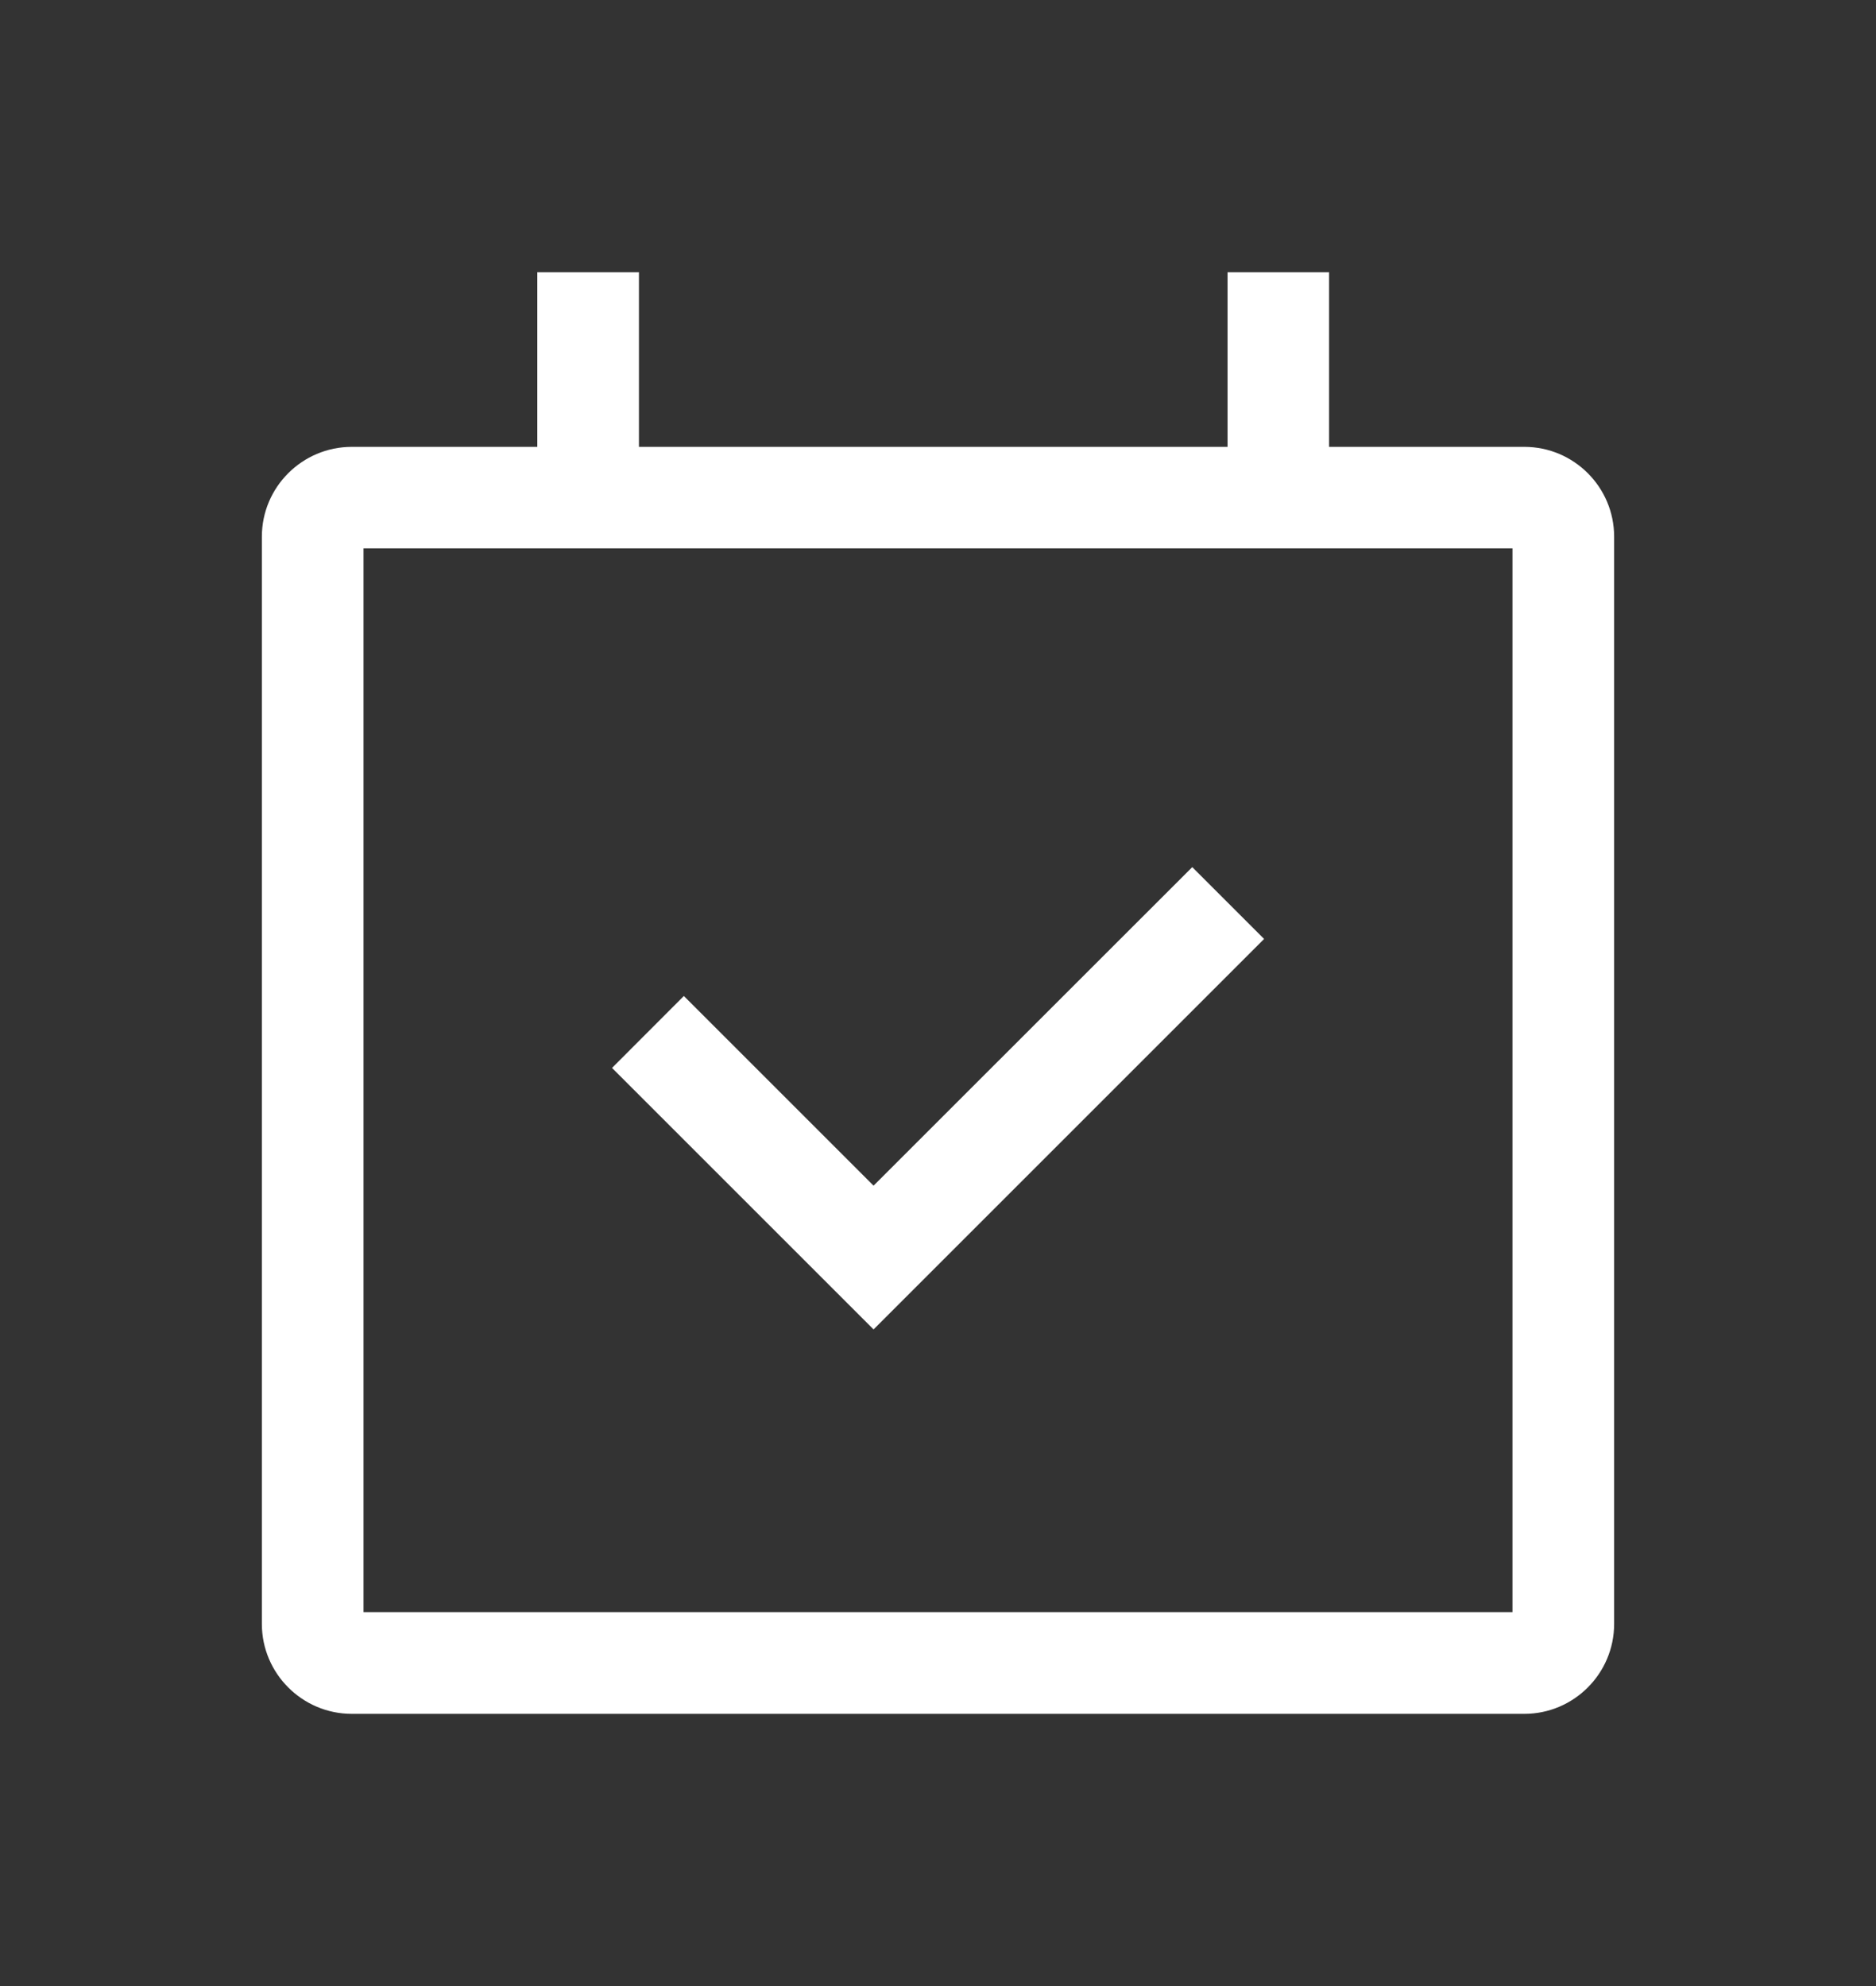 <svg width="17" height="18" viewBox="0 0 17 18" fill="none" xmlns="http://www.w3.org/2000/svg">
<rect x="0" y="0" width="17" height="18" fill="#333333" stroke="none"/>
<path fill-rule="evenodd" clip-rule="evenodd" d="M5.79 4.05V2.467H4.869V4.05H3.188C2.739 4.05 2.373 4.415 2.373 4.864V14.718C2.373 15.167 2.739 15.533 3.188 15.533H13.813C14.262 15.533 14.627 15.167 14.627 14.718V4.864C14.627 4.415 14.262 4.05 13.813 4.05H12.044V2.467H11.124V4.05H5.79ZM13.706 4.97V14.611H3.294V4.97H13.706ZM11.455 8.51L10.804 7.859L7.916 10.746L6.197 9.027L5.546 9.679L7.916 12.049L11.455 8.51Z" fill="#ffffff"/>
</svg>
